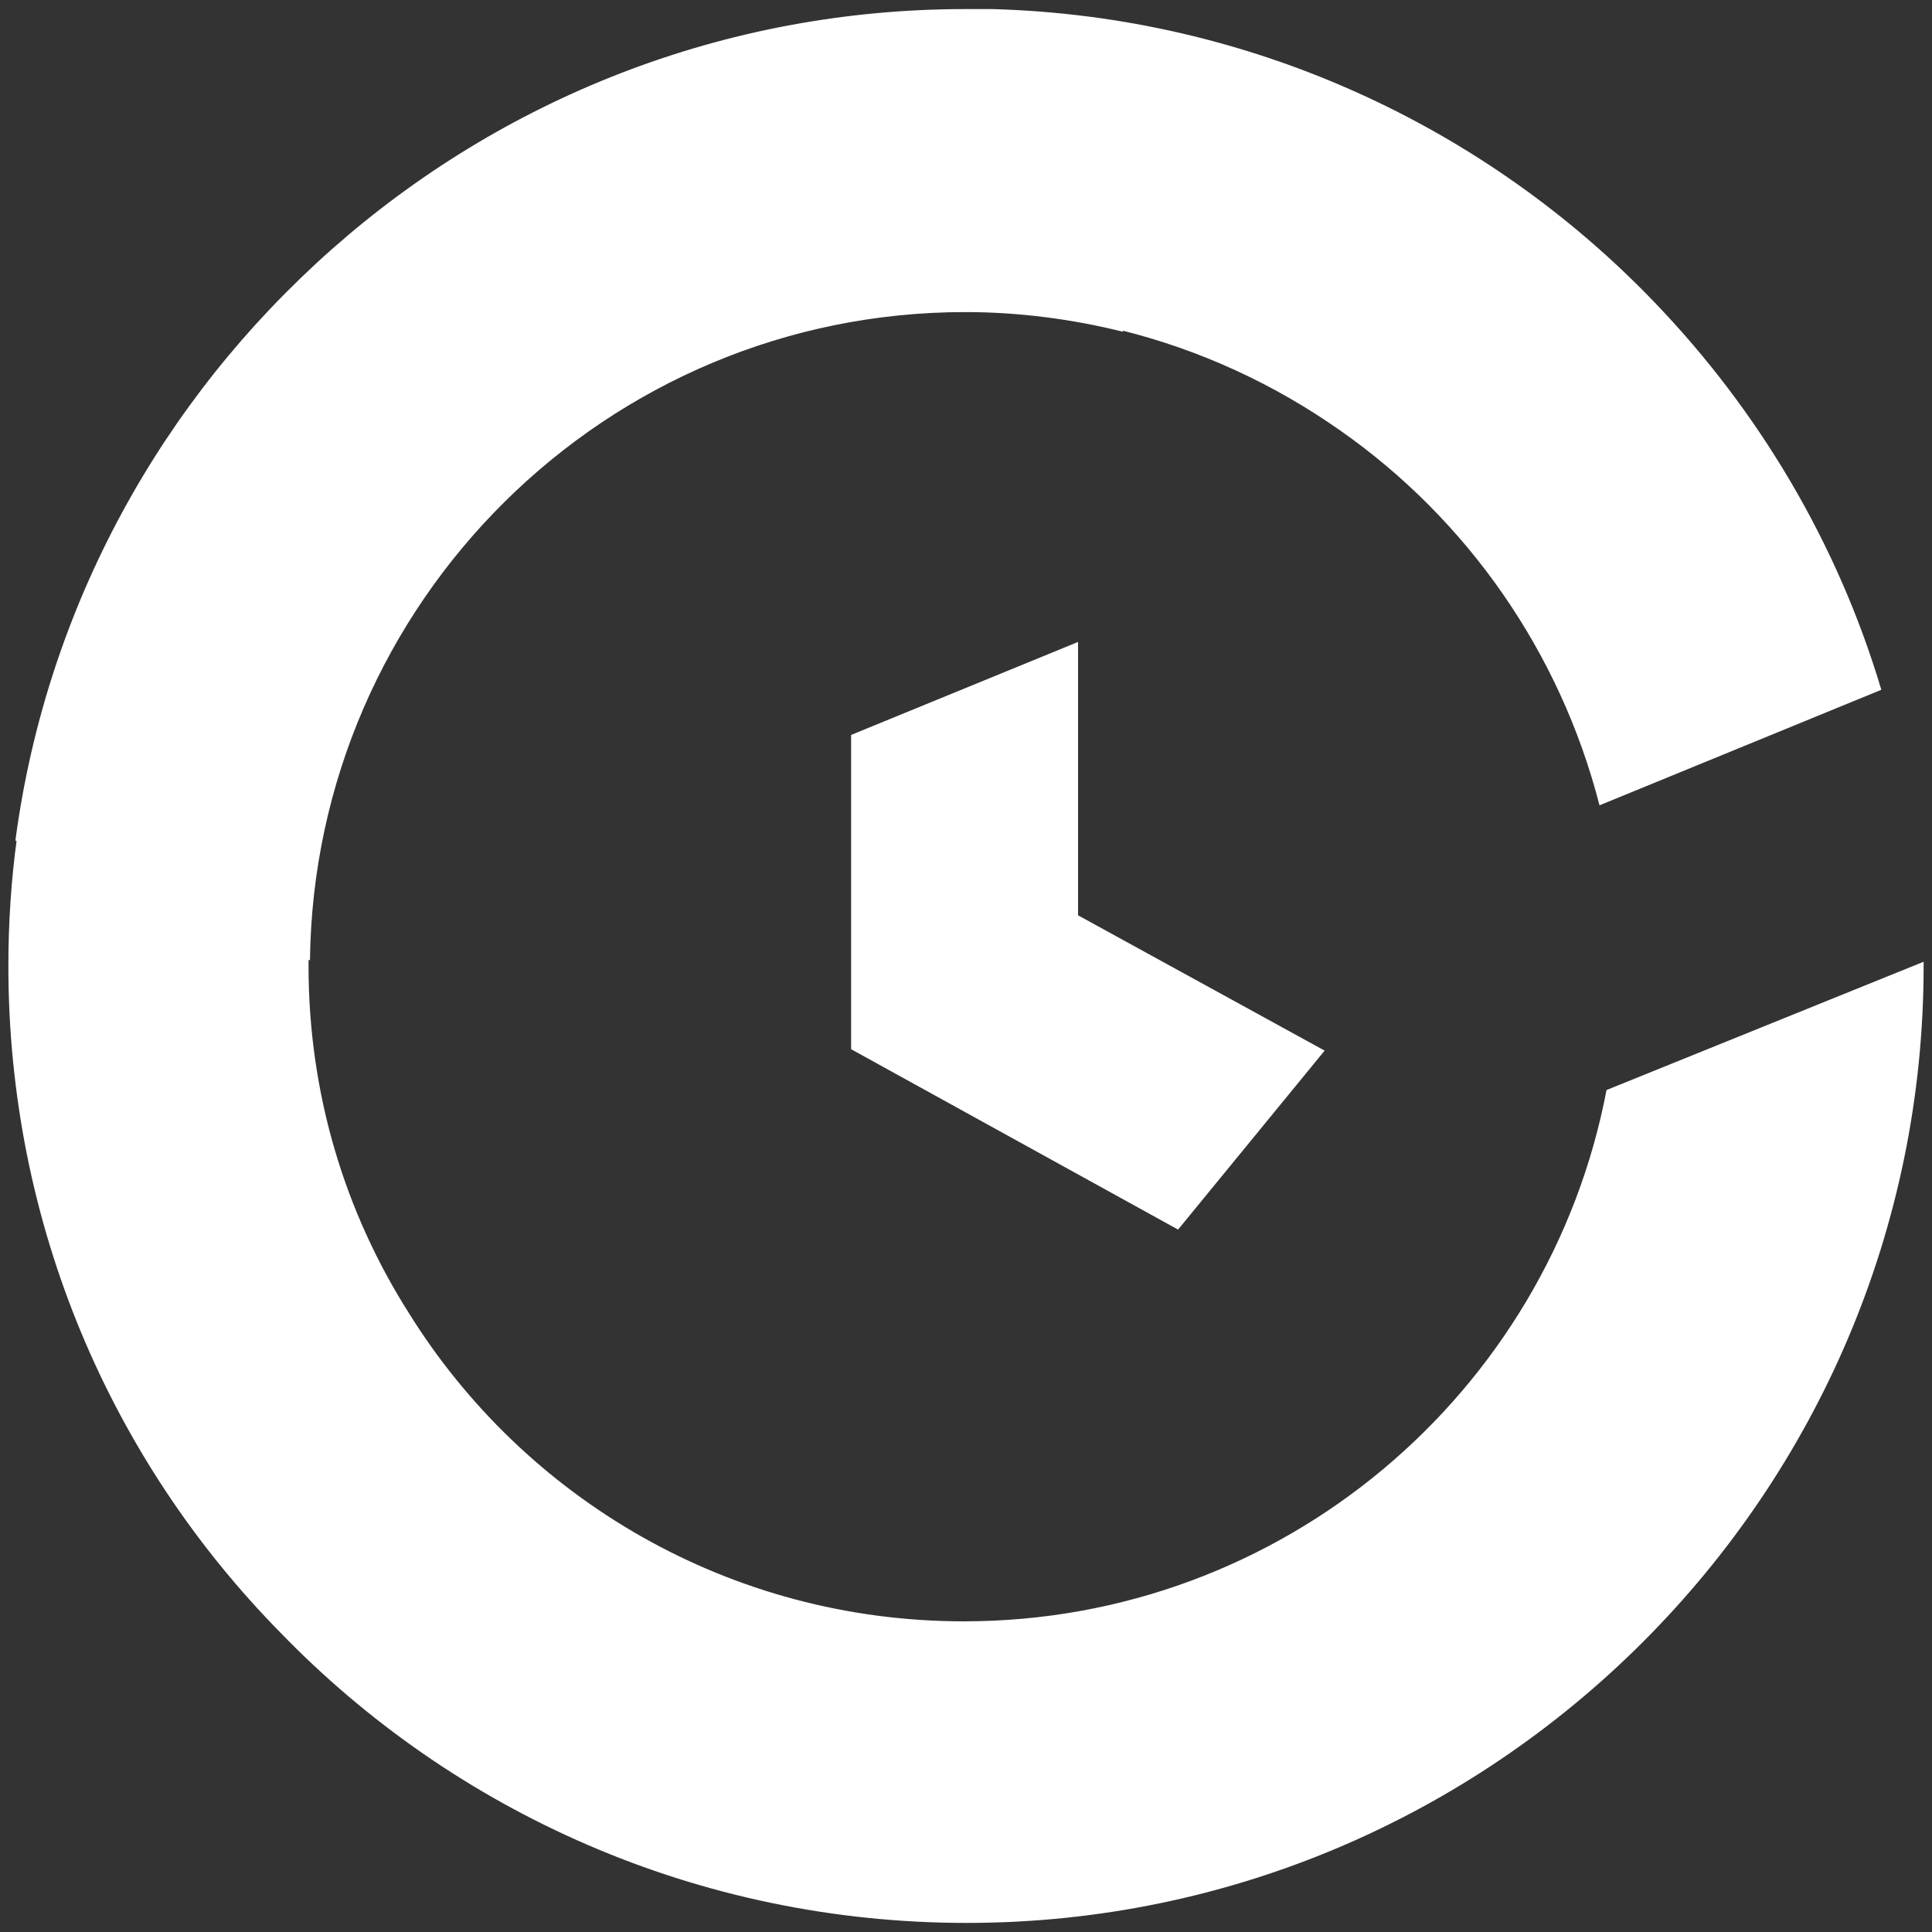 <svg width="30" height="30" viewBox="0 0 30 30" fill="none" xmlns="http://www.w3.org/2000/svg">
<rect x="0" y="0" width="30" height="30" fill="#333333" stroke="none"/>
<path d="M15.383 0.163C15.252 0.163 15.098 0.163 14.967 0.163C7.439 0.163 1.202 5.787 0.239 13.052L4.813 14.912C4.879 9.354 9.409 4.846 14.989 4.846C15.821 4.846 16.652 4.955 17.44 5.152L15.383 0.163ZM24.946 16.926C24.049 21.631 19.913 25.176 14.967 25.176C11.335 25.176 8.139 23.272 6.345 20.383C5.36 18.83 4.791 16.991 4.791 15V14.891C4.857 9.332 9.387 4.824 14.967 4.824C15.799 4.824 16.63 4.933 17.418 5.13C18.644 5.437 19.782 5.962 20.81 6.684C22.78 8.063 24.224 10.12 24.837 12.505L29.213 10.711C28.535 8.435 27.31 6.378 25.69 4.693C23.086 1.979 19.431 0.25 15.405 0.141C15.274 0.141 15.12 0.141 14.989 0.141C7.461 0.141 1.224 5.765 0.261 13.03C0.174 13.665 0.13 14.322 0.13 15C0.13 19.027 1.728 22.681 4.354 25.351C7.045 28.13 10.831 29.859 15.011 29.859C23.195 29.859 29.87 23.184 29.87 15V14.934L24.946 16.926ZM15.383 0.163C15.252 0.163 15.098 0.163 14.967 0.163C7.439 0.163 1.202 5.787 0.239 13.052L4.813 14.912C4.879 9.354 9.409 4.846 14.989 4.846C15.821 4.846 16.652 4.955 17.44 5.152L15.383 0.163Z" fill="white"/>
<path d="M20.569 16.314L18.293 19.093L13.216 16.292V11.412L16.74 9.968V14.213L20.569 16.314Z" fill="white"/>
</svg>
